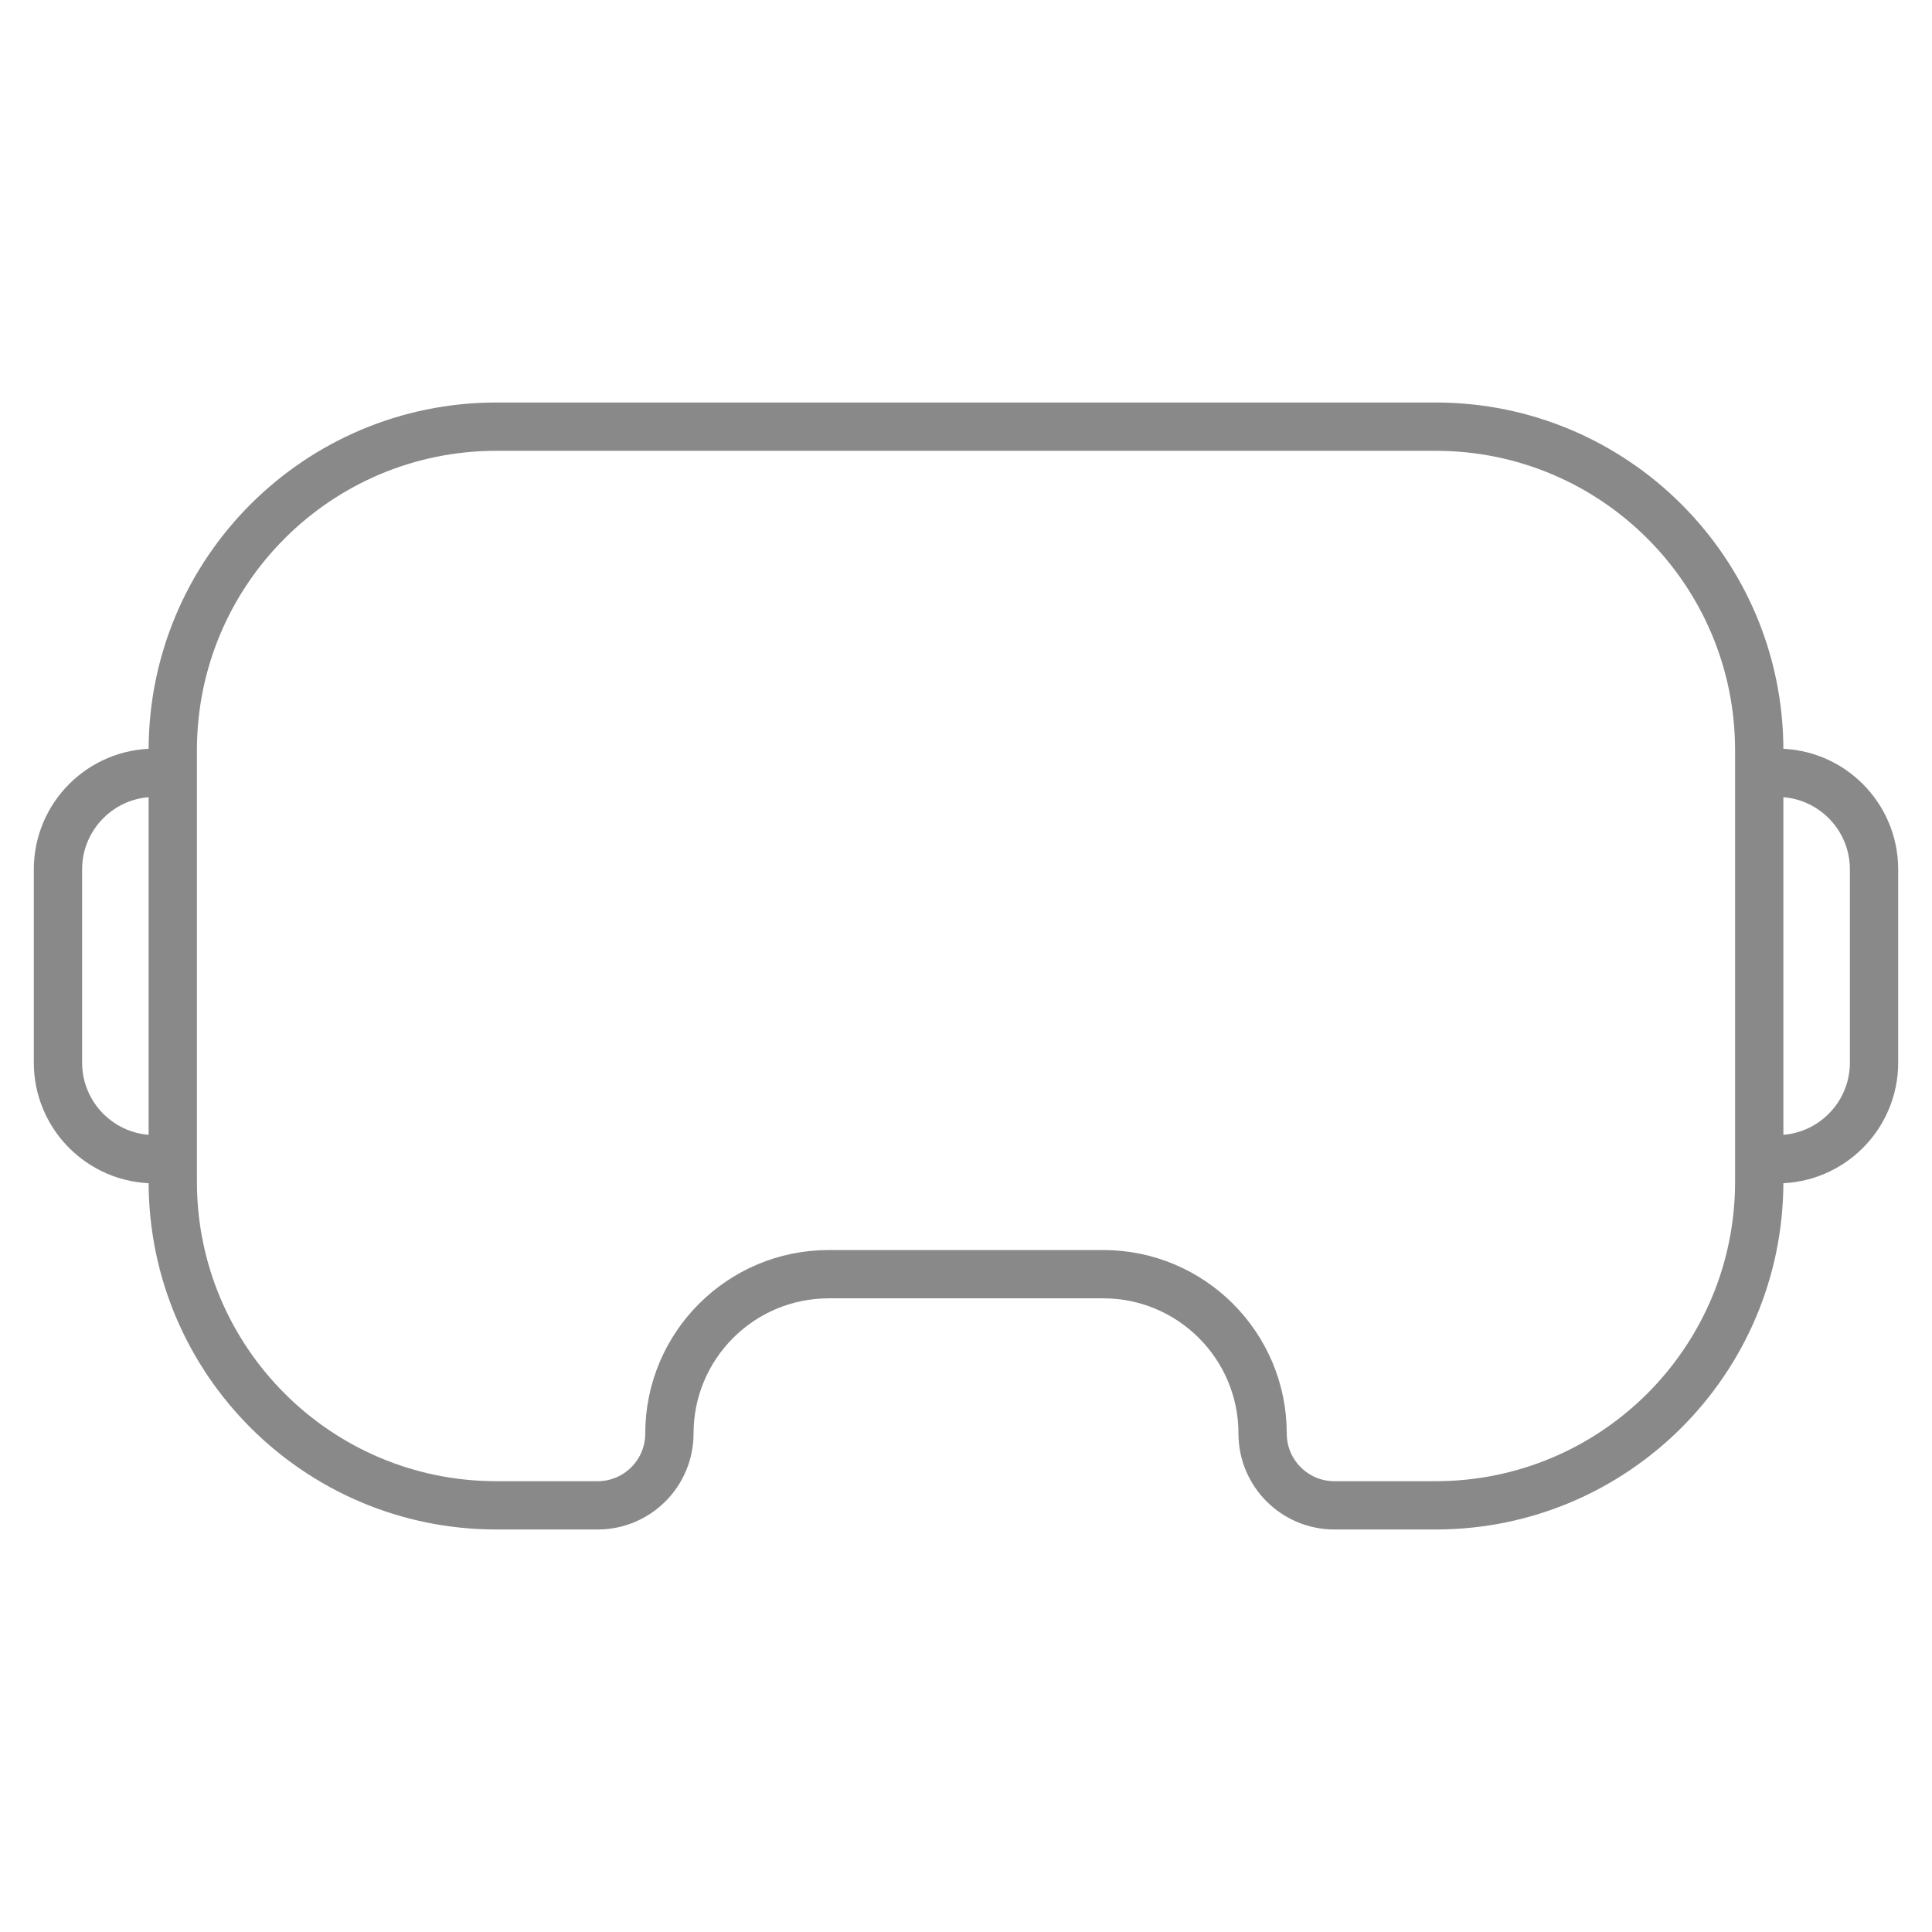 <svg width="80" height="80" viewBox="0 0 80 80" fill="none" xmlns="http://www.w3.org/2000/svg">
<path vector-effect="non-scaling-stroke" d="M7.154 31.067C7.154 23.666 13.153 17.667 20.554 17.667H59.446C66.847 17.667 72.846 23.666 72.846 31.067V48.933C72.846 56.334 66.847 62.333 59.446 62.333H55.255C53.613 62.333 52.282 61.002 52.282 59.361C52.282 55.716 49.327 52.761 45.682 52.761H34.318C30.673 52.761 27.718 55.716 27.718 59.361C27.718 61.002 26.387 62.333 24.745 62.333H20.554C13.153 62.333 7.154 56.334 7.154 48.933V31.067Z" stroke="#898989" stroke-width="2"/>
<path vector-effect="non-scaling-stroke" d="M72.8 32H73.6C75.809 32 77.6 33.791 77.6 36V44C77.6 46.209 75.809 48 73.6 48H72.8" stroke="#898989" stroke-width="2"/>
<path vector-effect="non-scaling-stroke" d="M7.2 32H6.4C4.191 32 2.4 33.791 2.4 36V44C2.4 46.209 4.191 48 6.4 48H7.2" stroke="#898989" stroke-width="2"/>
</svg>
